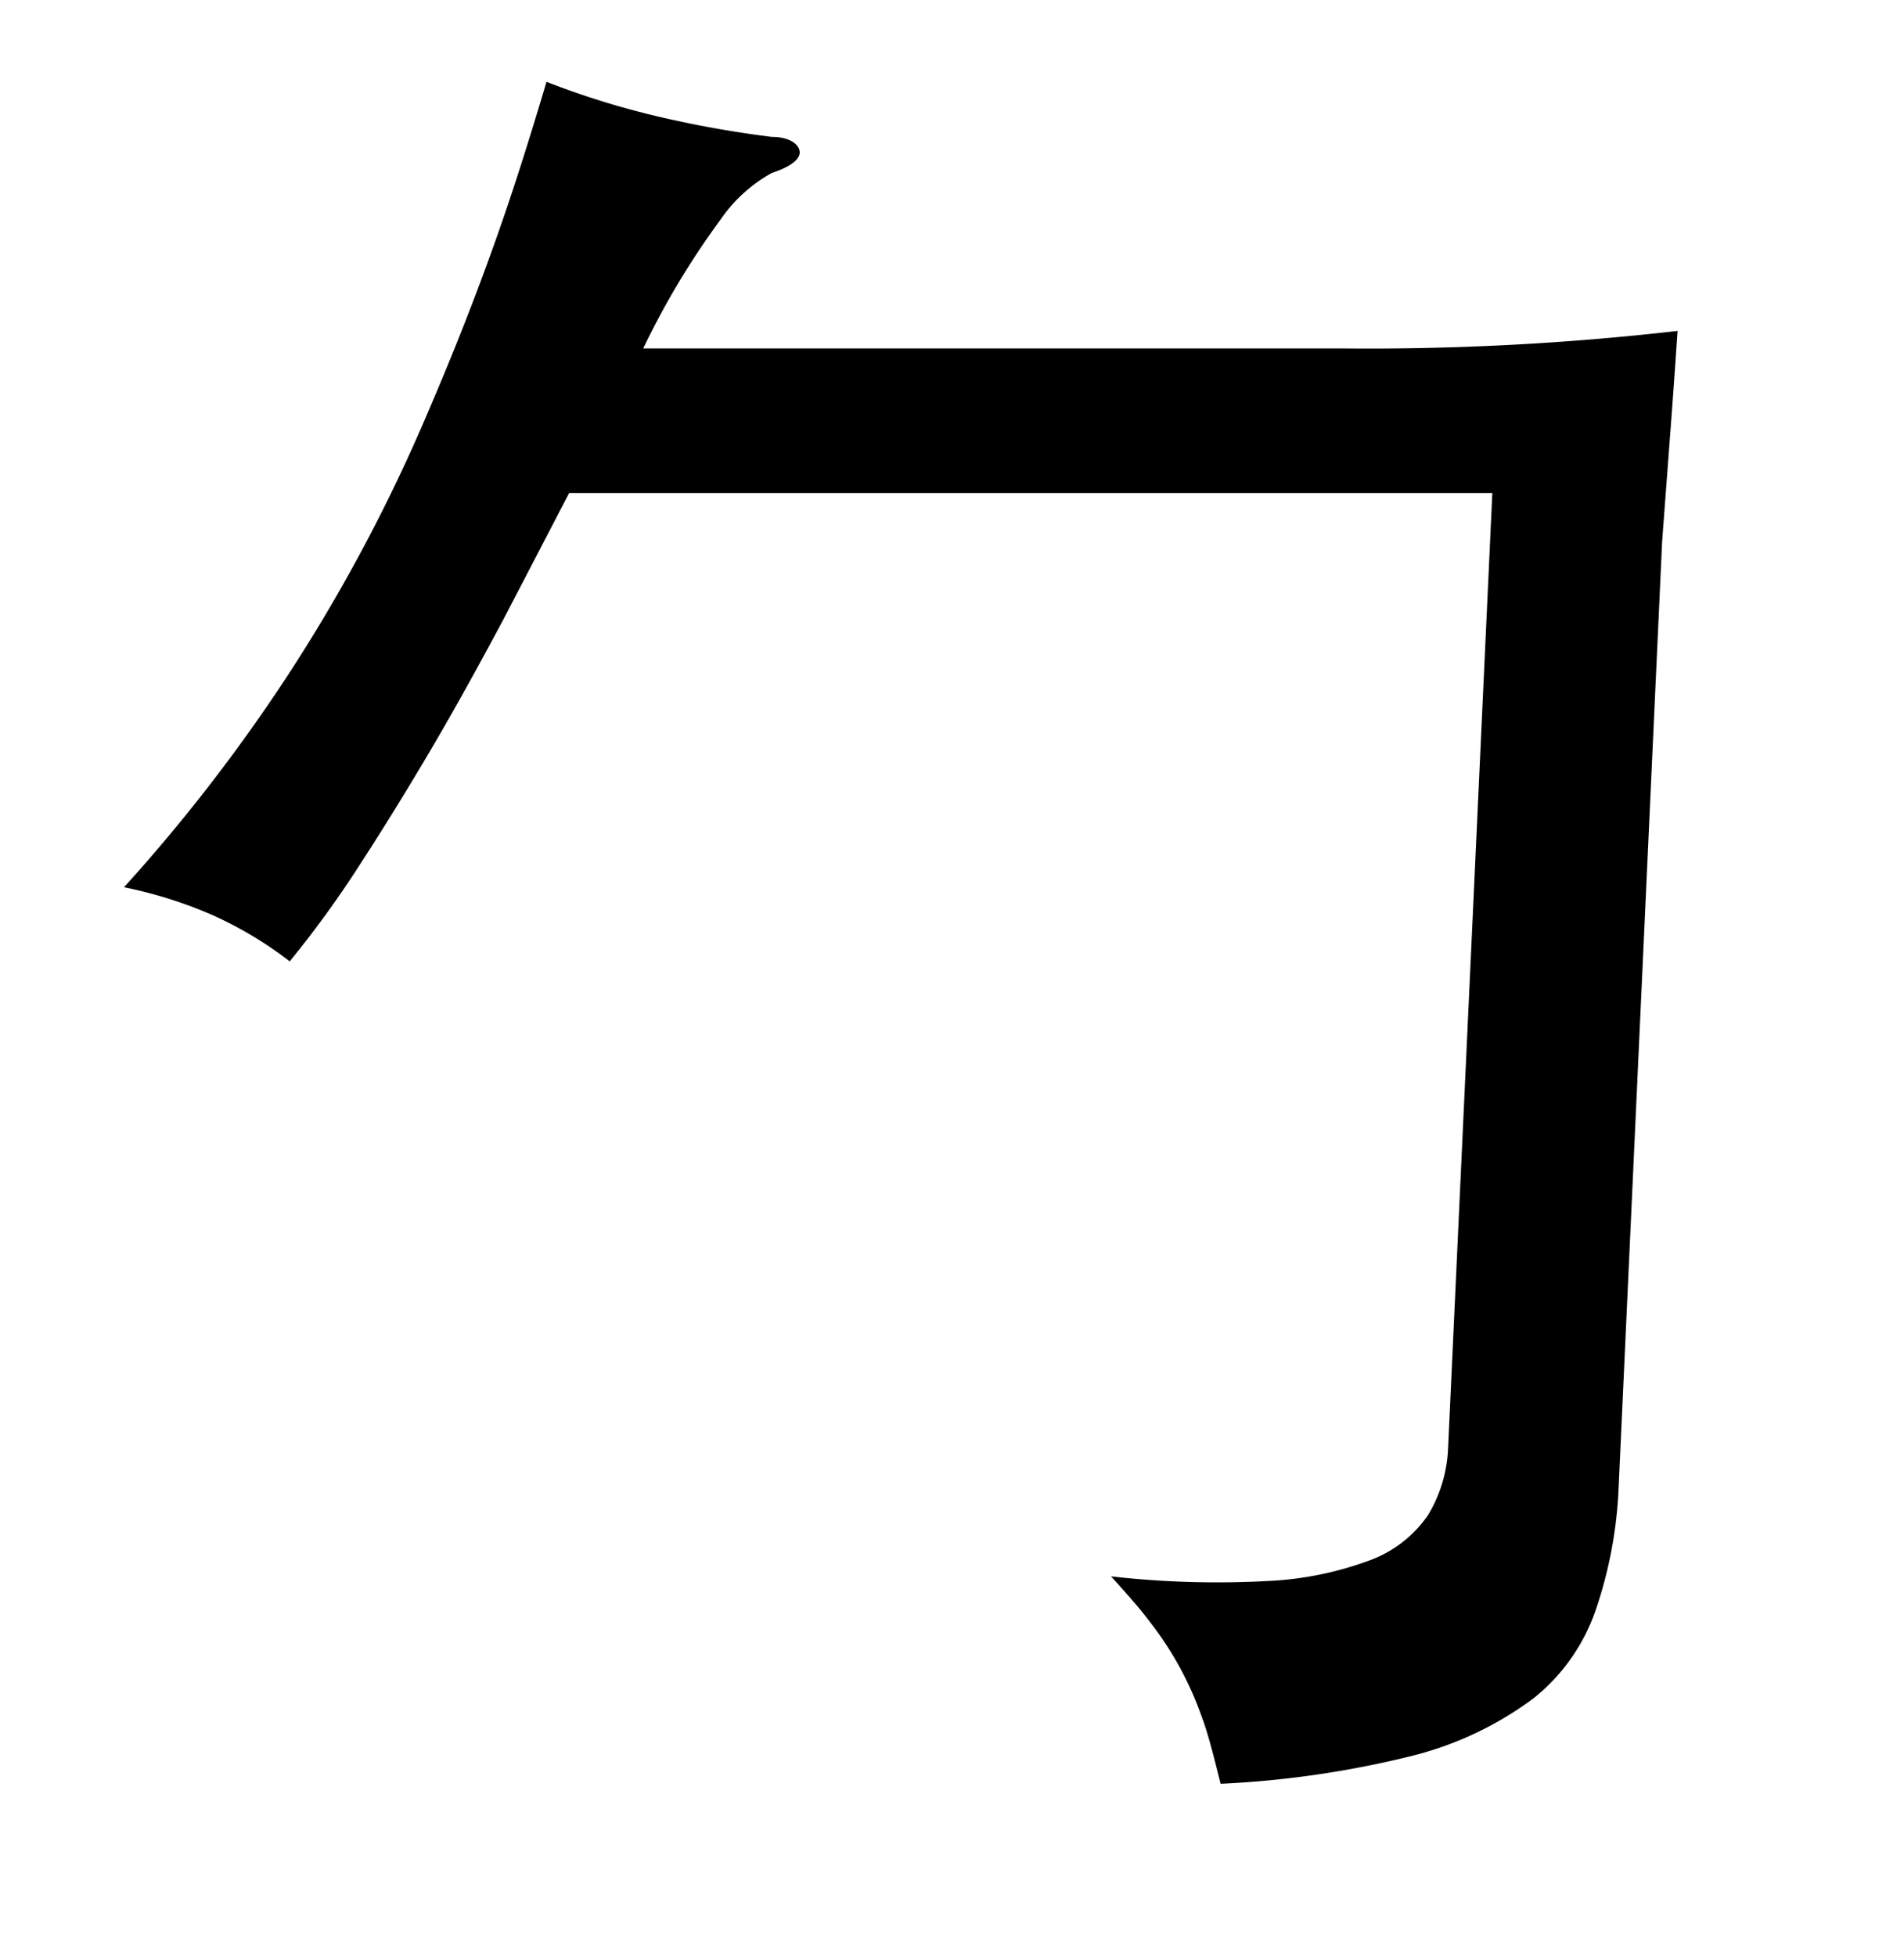 <svg xmlns="http://www.w3.org/2000/svg" viewBox="0 0 37 38"><title>radical</title><g id="radical-20" data-name="Layer 2"><path d="M11.06,9.58,9.77,12.06c-.45.84-.9,1.66-1.37,2.46S7.46,16.08,7,16.79a20.27,20.27,0,0,1-1.37,1.89,7.45,7.45,0,0,0-1.48-.89,8.5,8.5,0,0,0-1.74-.55,33.39,33.39,0,0,0,3.19-4.13A32.72,32.72,0,0,0,8.32,8c.5-1.16.93-2.26,1.3-3.3s.69-2.07,1-3.11a16.11,16.11,0,0,0,2.15.67A21,21,0,0,0,15,2.66c.35,0,.53.15.54.29s-.17.29-.54.41a2.93,2.93,0,0,0-1,.91,15.52,15.52,0,0,0-1.5,2.5H26.05a52.76,52.76,0,0,0,6.55-.34c-.05.74-.1,1.44-.15,2.09l-.15,2L31.45,29A8.41,8.41,0,0,1,31,31.31,3.75,3.75,0,0,1,29.8,33a6.66,6.66,0,0,1-2.33,1.11,19,19,0,0,1-3.75.55c-.13-.52-.25-1-.37-1.31a6.48,6.48,0,0,0-1-1.83c-.21-.28-.47-.57-.76-.89a18.26,18.26,0,0,0,3.05.09,6.55,6.55,0,0,0,2-.41,2.36,2.36,0,0,0,1.11-.87,2.72,2.72,0,0,0,.39-1.29L29,9.58Z"/></g></svg>